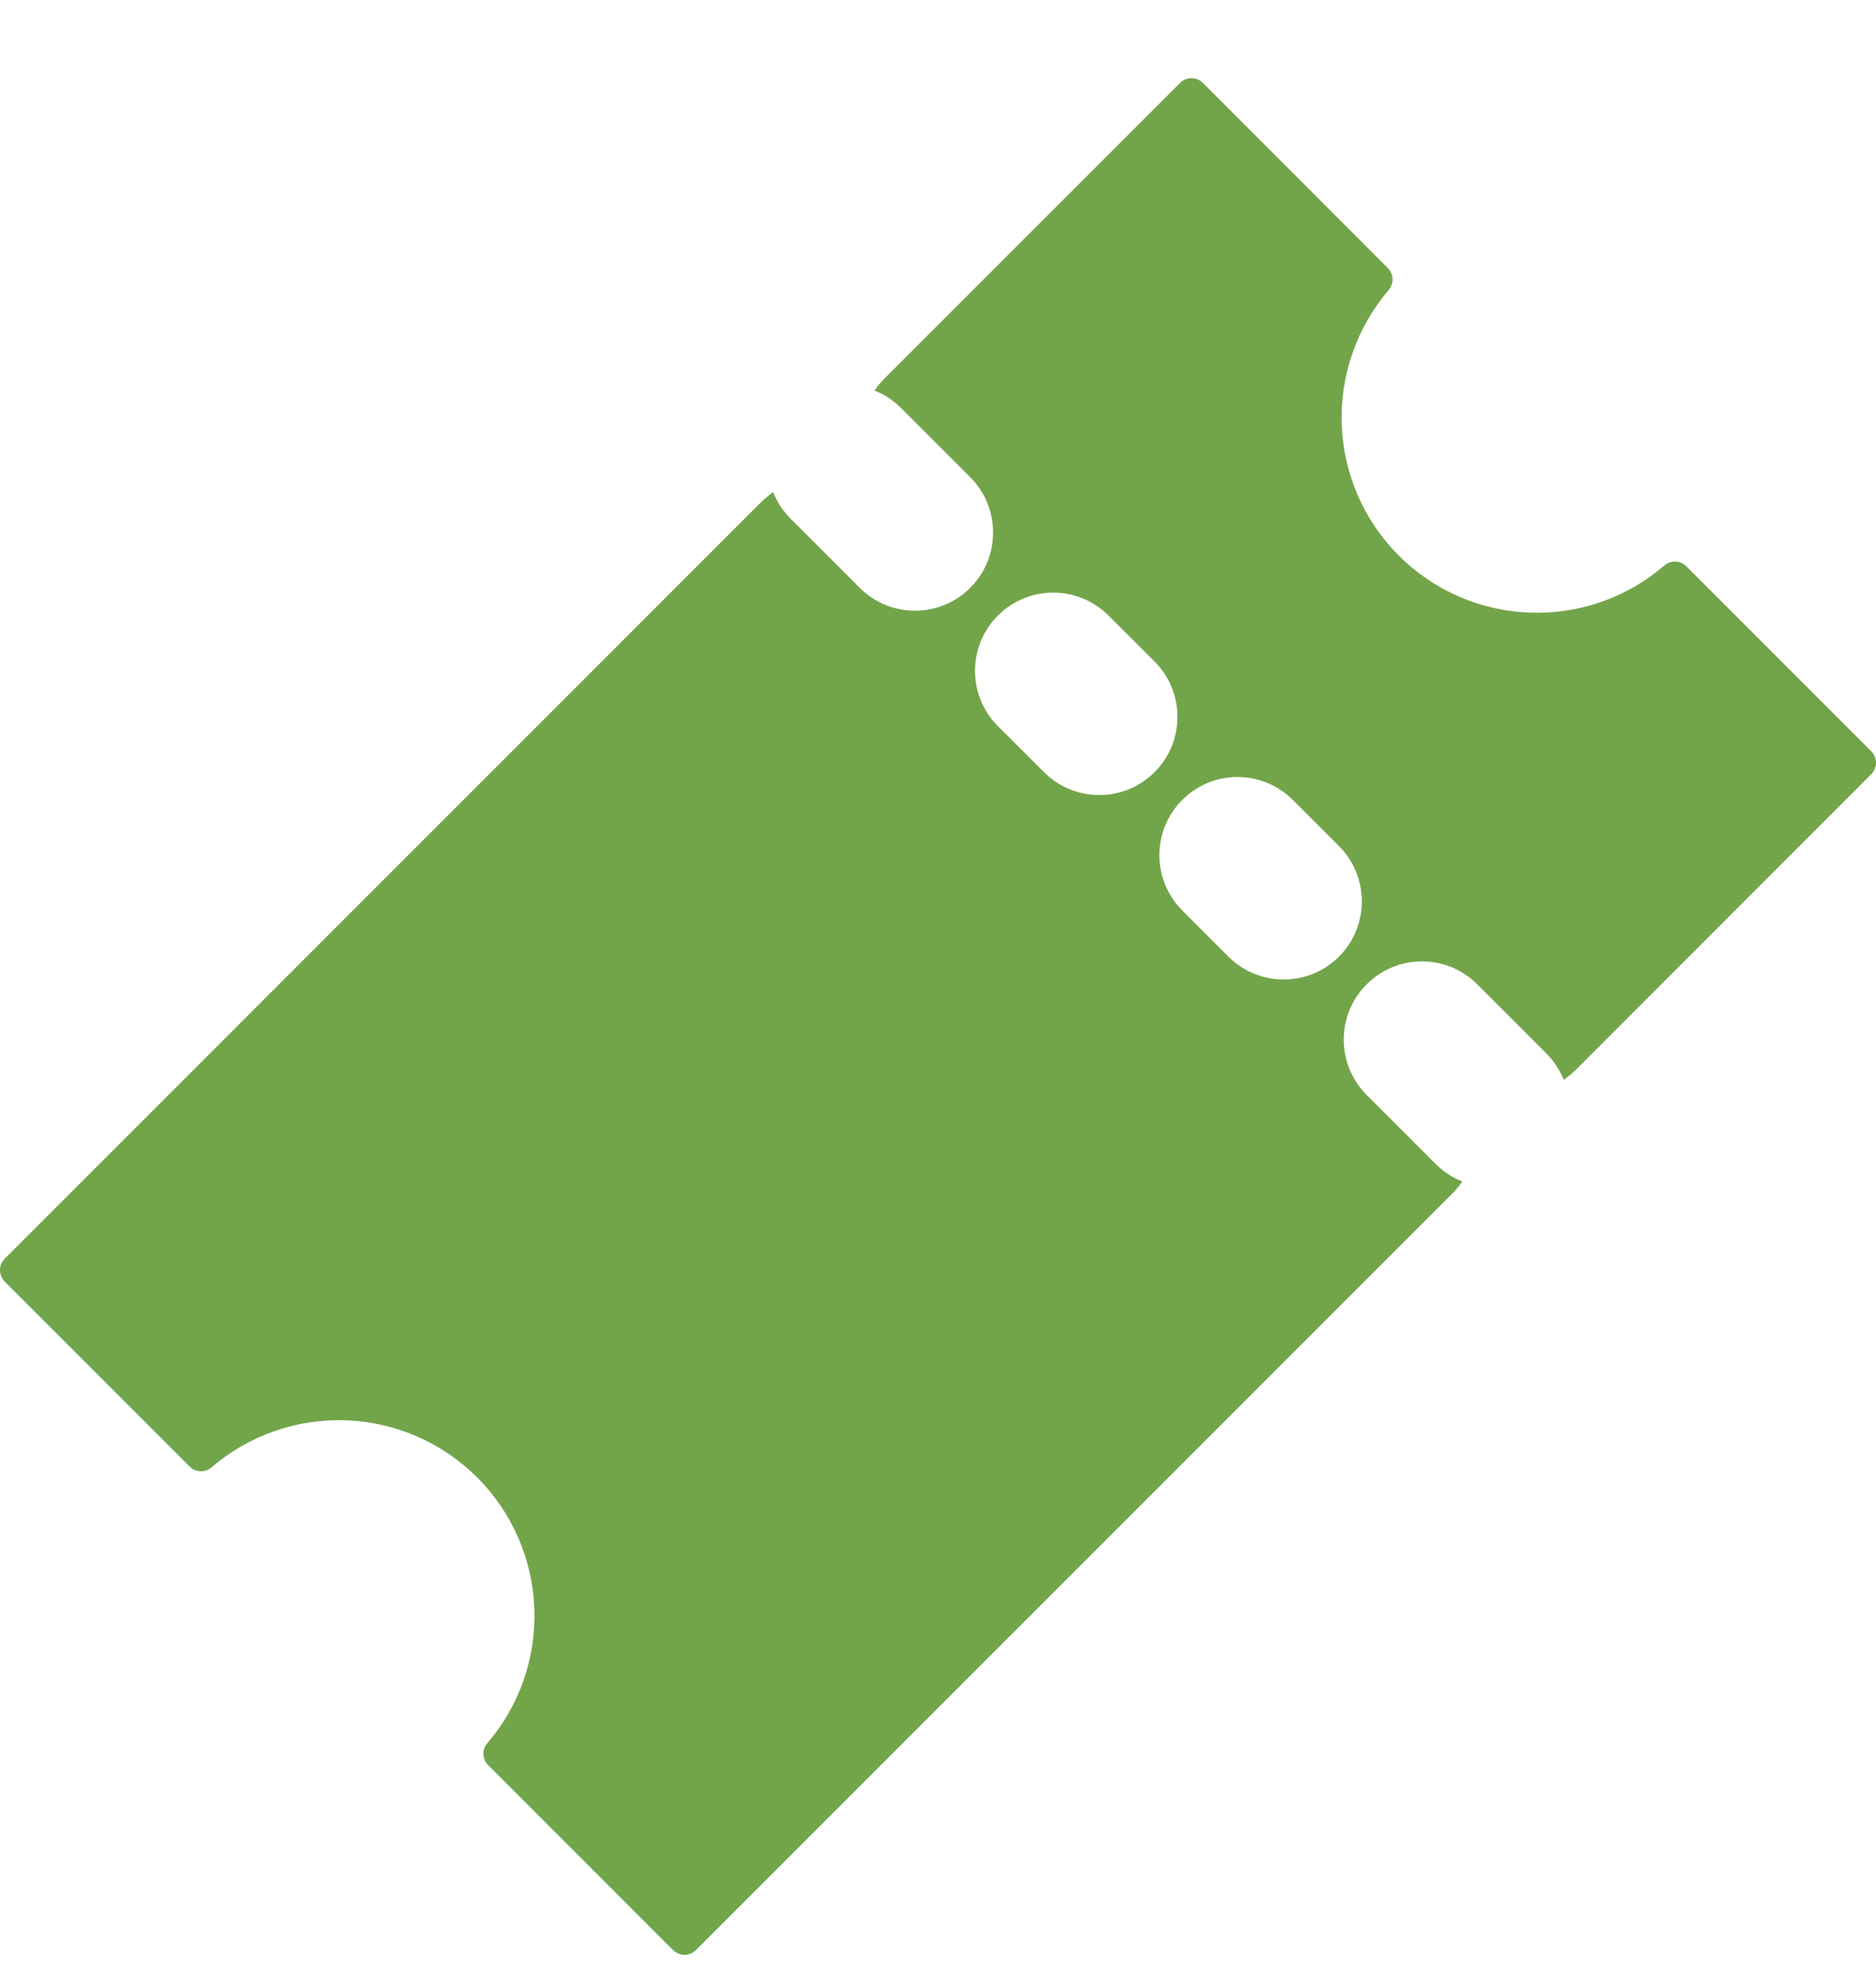 <svg width="18" height="19" viewBox="0 0 18 19" fill="none" xmlns="http://www.w3.org/2000/svg">
<g clip-path="url(#clip0_2702_89079)">
<path fill-rule="evenodd" clip-rule="evenodd" d="M12.874 4.075C12.892 4.548 13.087 4.996 13.422 5.33C13.757 5.664 14.205 5.859 14.678 5.876C15.15 5.894 15.611 5.732 15.97 5.424C16 5.398 16.038 5.385 16.077 5.386C16.116 5.388 16.154 5.405 16.181 5.432L17.954 7.205C17.983 7.235 18 7.275 18 7.316C18 7.357 17.983 7.397 17.954 7.426L15.128 10.253C15.089 10.291 15.048 10.326 15.004 10.357C14.967 10.265 14.911 10.179 14.837 10.104L14.174 9.441C13.881 9.148 13.406 9.148 13.113 9.441C12.82 9.734 12.82 10.209 13.113 10.502L13.776 11.165C13.851 11.24 13.938 11.296 14.031 11.332C14 11.377 13.965 11.418 13.927 11.456L6.678 18.704C6.649 18.733 6.609 18.75 6.568 18.75C6.527 18.75 6.487 18.733 6.457 18.704L4.684 16.931C4.657 16.904 4.64 16.866 4.638 16.827C4.637 16.788 4.65 16.75 4.676 16.72C4.984 16.361 5.145 15.899 5.127 15.427C5.109 14.954 4.913 14.505 4.579 14.171C4.244 13.837 3.796 13.641 3.324 13.623C2.851 13.605 2.389 13.766 2.03 14.074C2 14.1 1.962 14.113 1.923 14.111C1.884 14.11 1.846 14.094 1.819 14.066L0.046 12.293C0.016 12.263 0 12.223 0 12.182C0 12.141 0.016 12.101 0.046 12.072L7.294 4.825C7.332 4.787 7.374 4.752 7.418 4.72C7.455 4.813 7.511 4.9 7.585 4.974L8.249 5.638C8.542 5.931 9.017 5.931 9.309 5.638C9.602 5.345 9.602 4.87 9.309 4.577L8.646 3.914C8.571 3.839 8.484 3.783 8.391 3.746C8.422 3.702 8.457 3.66 8.495 3.622L11.322 0.796C11.351 0.766 11.391 0.75 11.432 0.75C11.473 0.75 11.513 0.766 11.543 0.796L13.316 2.571C13.344 2.598 13.36 2.636 13.361 2.675C13.363 2.714 13.35 2.752 13.324 2.782C13.017 3.141 12.856 3.603 12.874 4.075ZM10.636 5.904C10.342 5.611 9.868 5.611 9.575 5.904C9.282 6.197 9.282 6.672 9.575 6.965L10.018 7.407C10.311 7.699 10.786 7.699 11.078 7.406C11.371 7.113 11.371 6.638 11.078 6.345L10.636 5.904ZM12.405 7.673C12.112 7.38 11.637 7.379 11.344 7.672C11.051 7.965 11.051 8.44 11.344 8.733L11.786 9.175C12.079 9.468 12.553 9.468 12.847 9.176C13.14 8.883 13.14 8.408 12.847 8.115L12.405 7.673Z" fill="#72A54A"/>
</g>
<defs>
<clipPath id="clip0_2702_89079">
<rect width="18" height="18" fill="white" transform="translate(0 0.75)"/>
</clipPath>
</defs>
</svg>
